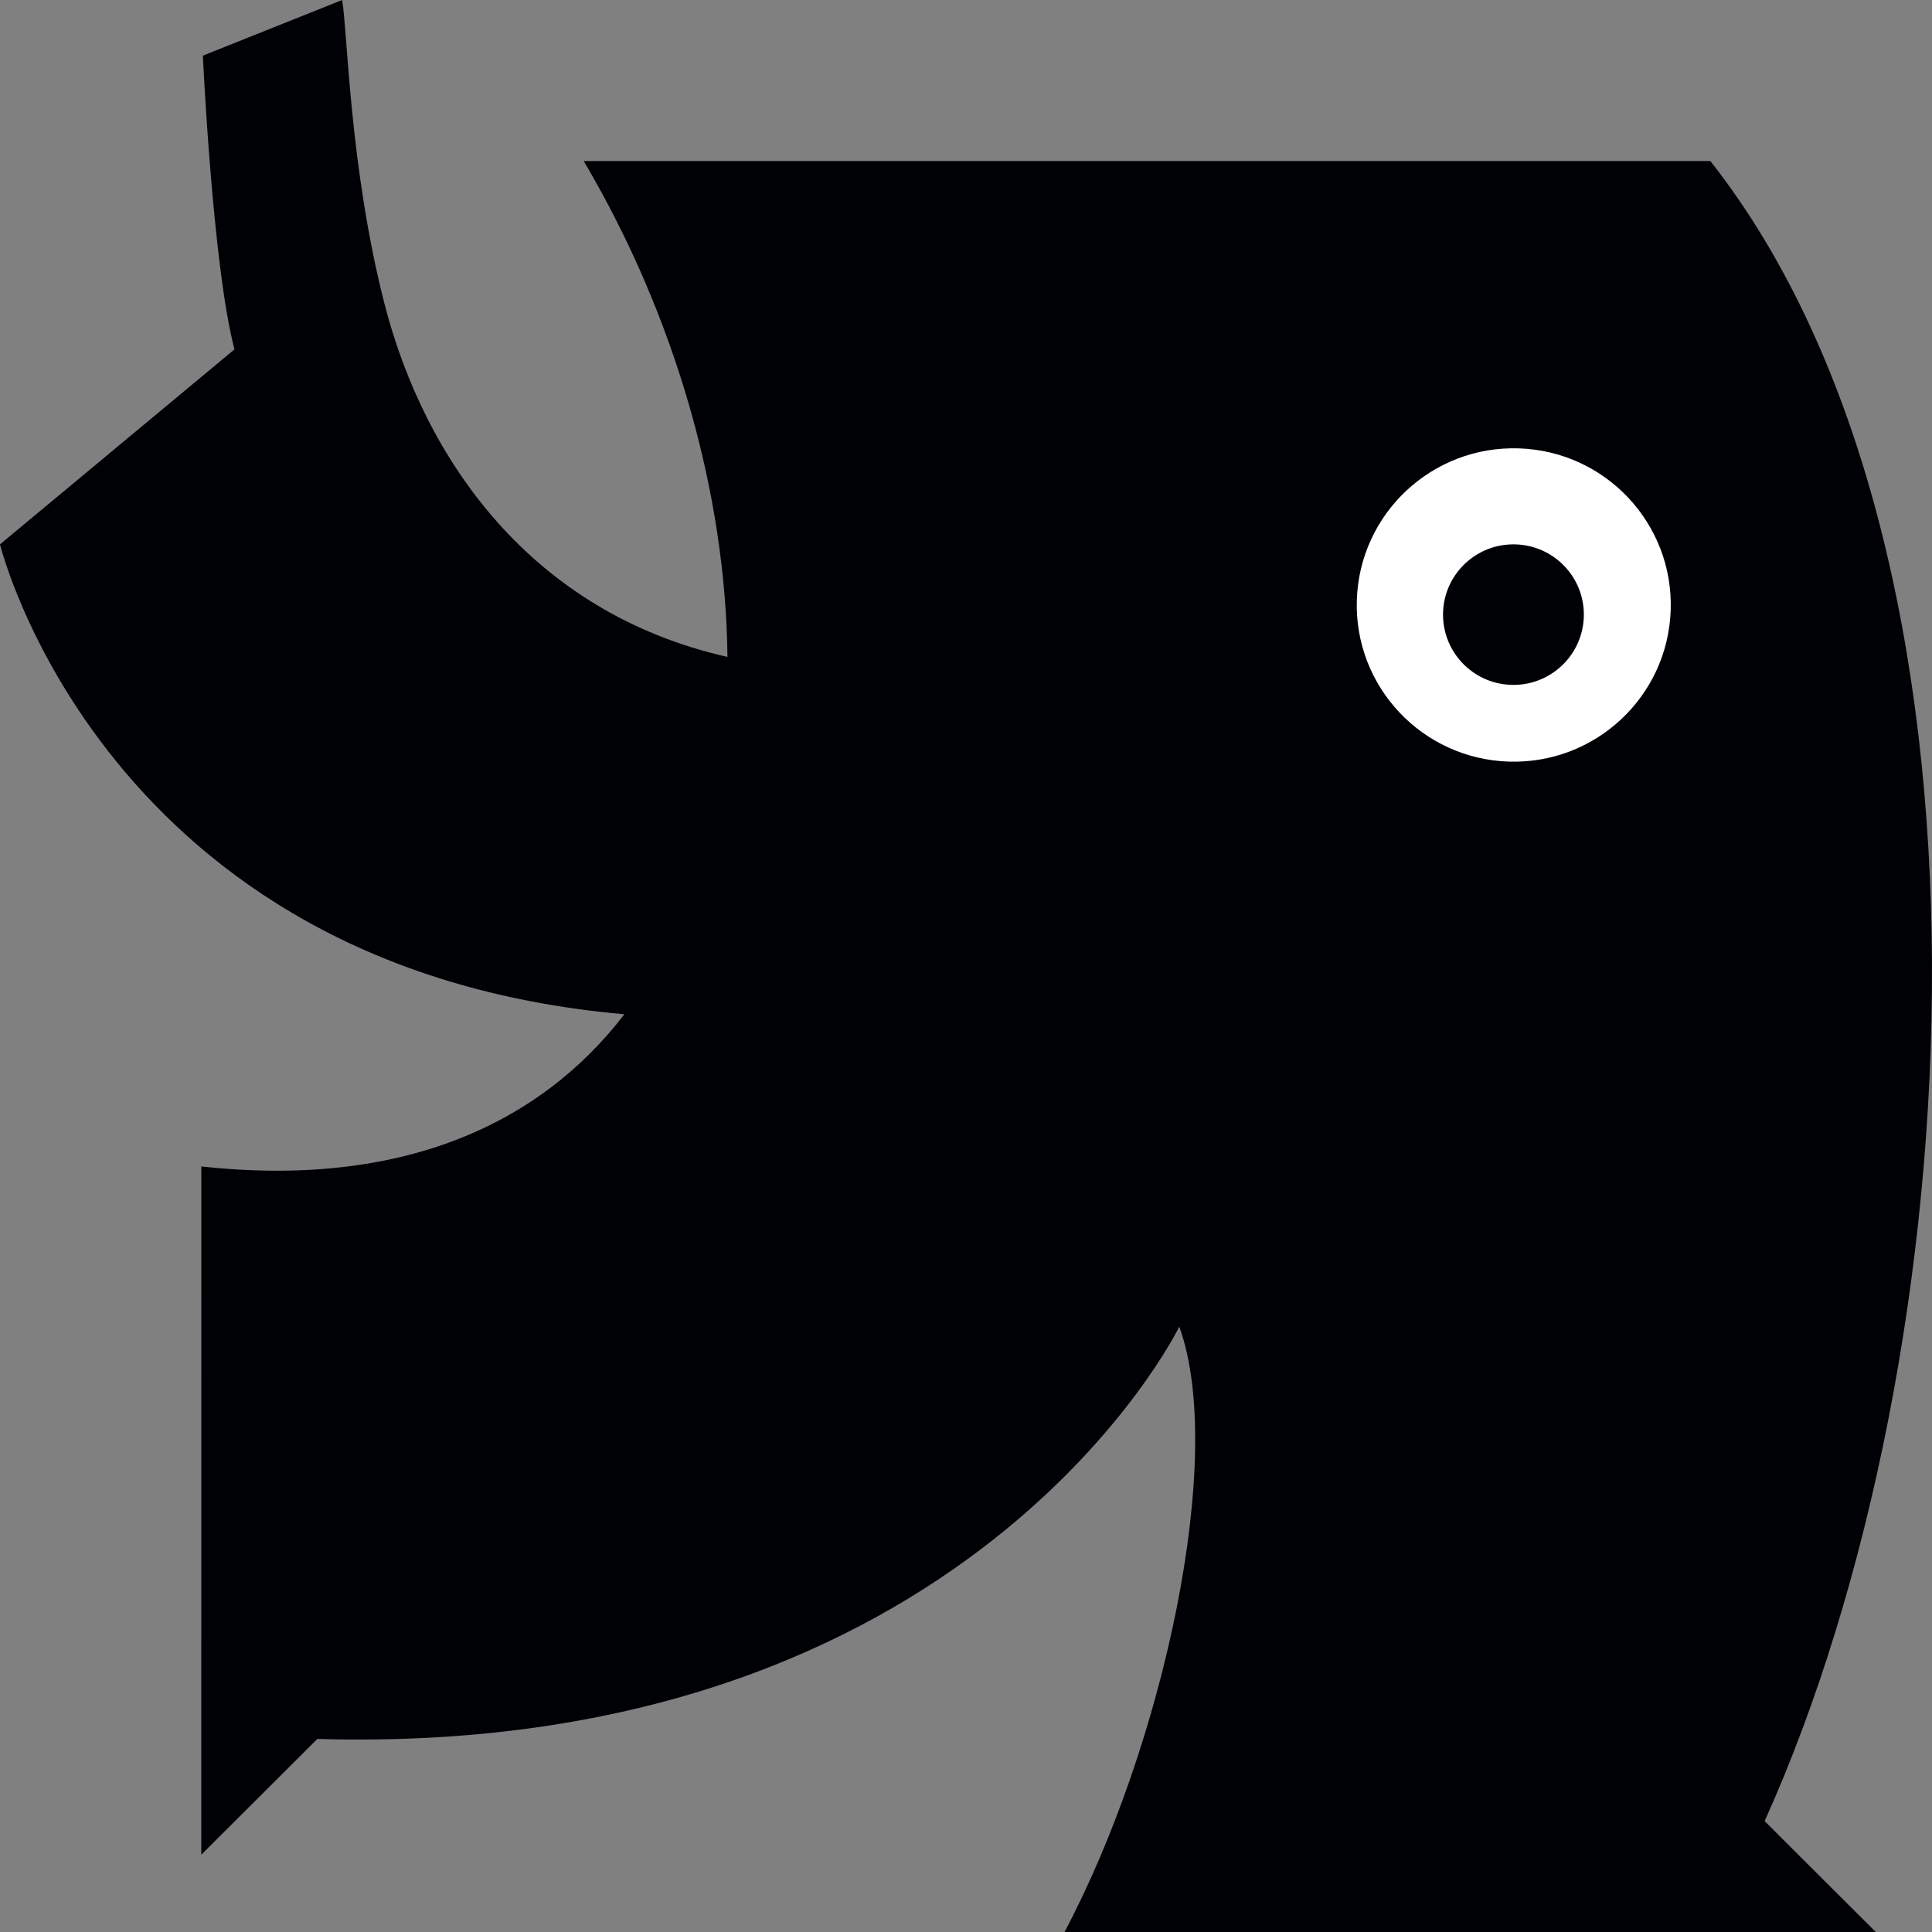 
<svg width="40px" height="40px" viewBox="0 0 40 40" version="1.1" xmlns="http://www.w3.org/2000/svg" xmlns:xlink="http://www.w3.org/1999/xlink">
    <rect x="0" y="0" width="40" height="40" fill="#808080" stroke="none"/>
    <g id="1.-Website" stroke="none" stroke-width="1" fill="none" fill-rule="evenodd">
        <g id="Fly-out-3-levels---XXL" transform="translate(-120, -38)">
            <g id="FLY-OUT" transform="translate(60, 24)">
                <g id="--nav" transform="translate(40, 0)">
                    <g id="shape" transform="translate(20, 14)">
                        <path d="M7.084,0 C7.195,0.638 7.237,3.456 7.955,6.269 C8.786,9.523 11.003,12.684 15.062,13.601 L15.061,13.582 C15.022,10.223 13.987,6.551 12.085,3.334 L35.411,3.334 C41.795,11.441 40.888,28.048 36.535,37.704 L38.836,40 L22.04,40 C24.092,36.127 25.388,30.155 24.416,27.467 C24.416,27.467 20.081,36.392 6.57,36.003 L4.167,38.4 L4.168,24.15 C8.294,24.601 11.17,23.29 12.927,20.999 C2.143,20.051 0,11.27 0,11.27 L4.855,7.233 C4.404,5.535 4.2,1.152 4.2,1.152 Z" id="Combined-Shape" fill="#000105"></path>
                        <path d="M34.59,12.633 C34.65,10.842 33.243,9.342 31.449,9.283 C29.654,9.223 28.151,10.627 28.092,12.418 C28.032,14.209 29.438,15.709 31.233,15.768 C33.027,15.828 34.53,14.424 34.59,12.633" id="Fill-24" fill="#FFFFFF"></path>
                        <path d="M32.791,12.773 C32.818,11.97 32.187,11.297 31.383,11.271 C30.578,11.244 29.904,11.874 29.877,12.677 C29.851,13.48 30.481,14.153 31.286,14.179 C32.09,14.206 32.764,13.576 32.791,12.773" id="Fill-26" fill="#000105"></path>
                    </g>
                </g>
            </g>
        </g>
    </g>
</svg>
